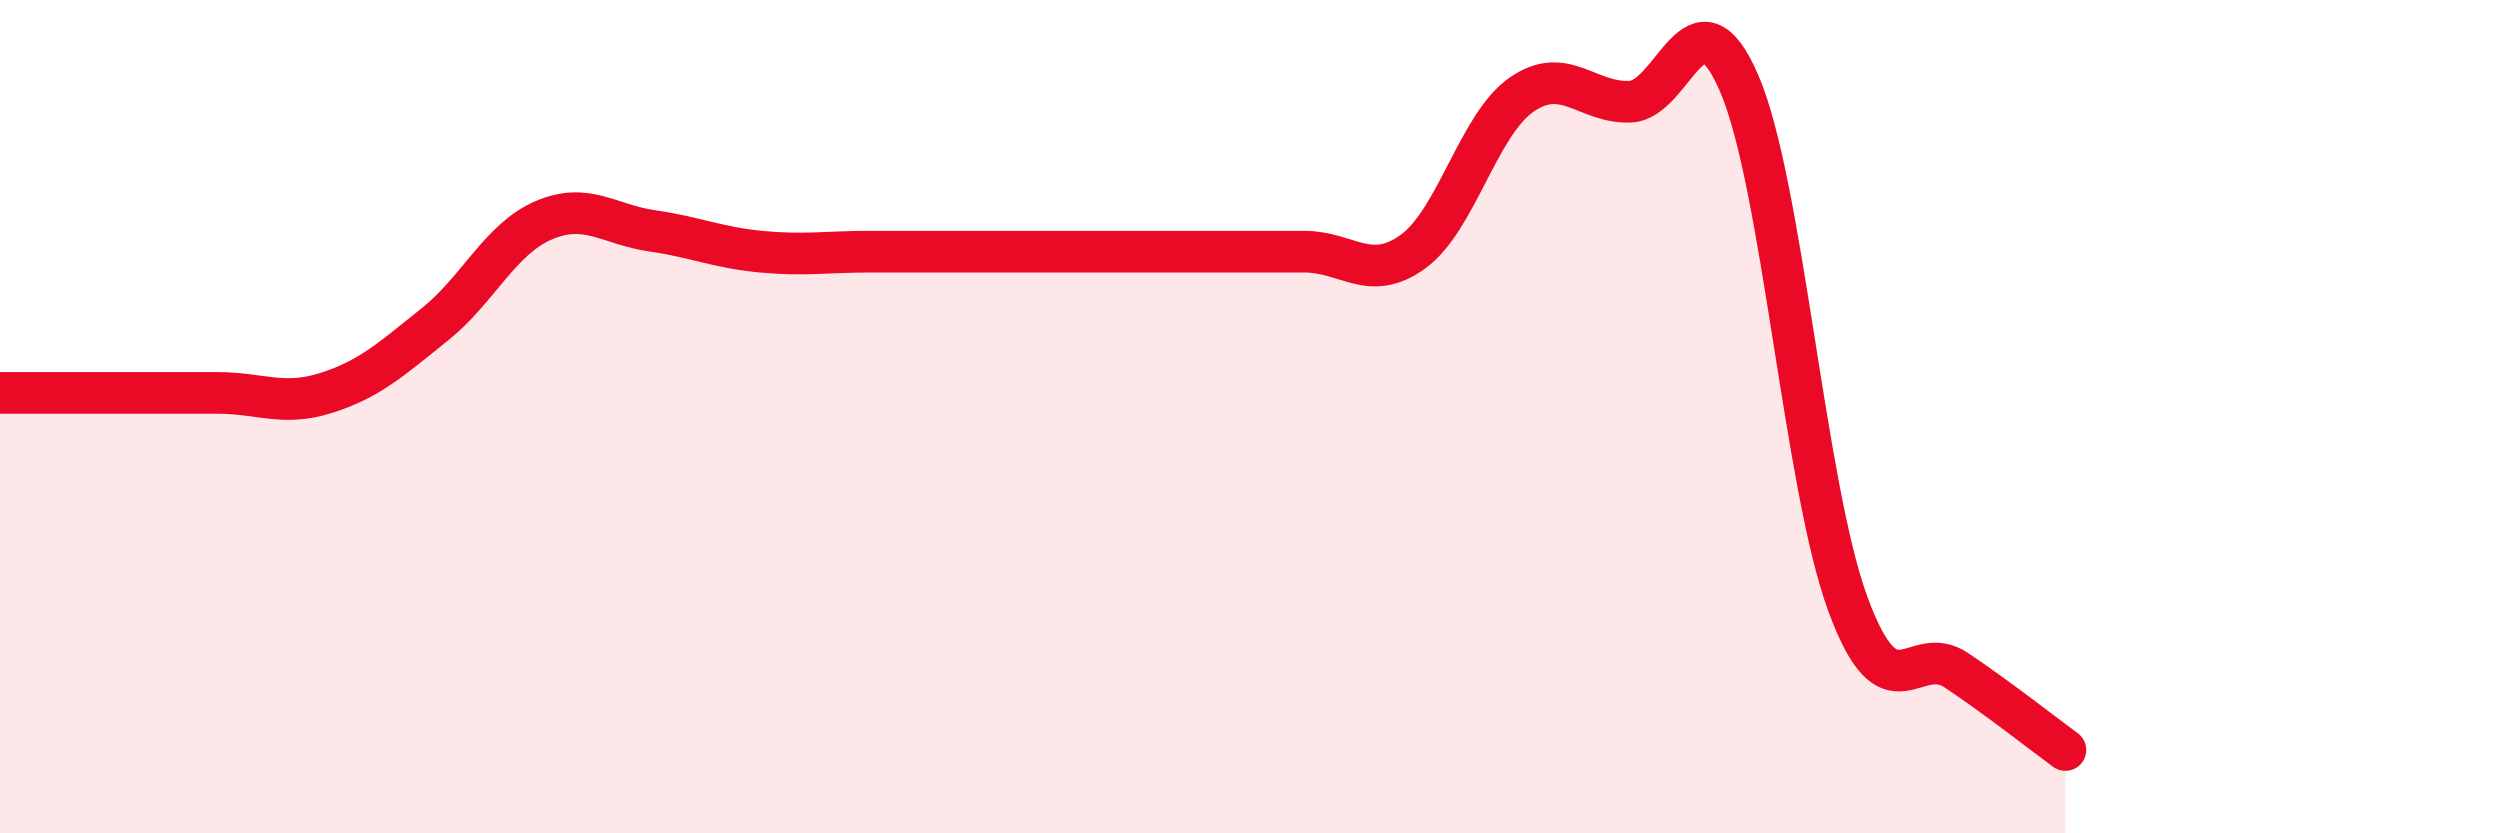 
    <svg width="60" height="20" viewBox="0 0 60 20" xmlns="http://www.w3.org/2000/svg">
      <path
        d="M 0,9.43 C 0.52,9.43 1.57,9.43 2.61,9.43 C 3.65,9.43 4.18,9.43 5.22,9.43 C 6.26,9.43 6.79,9.76 7.83,9.43 C 8.87,9.1 9.39,8.62 10.43,7.79 C 11.47,6.96 12,5.74 13.04,5.29 C 14.08,4.84 14.61,5.39 15.65,5.54 C 16.69,5.69 17.22,5.94 18.26,6.04 C 19.3,6.14 19.83,6.04 20.87,6.04 C 21.91,6.04 22.44,6.04 23.48,6.04 C 24.52,6.04 25.05,6.04 26.09,6.04 C 27.13,6.04 27.66,6.04 28.7,6.04 C 29.74,6.04 30.26,6.04 31.3,6.04 C 32.34,6.04 32.87,6.79 33.91,6.04 C 34.95,5.29 35.48,2.99 36.52,2.27 C 37.56,1.55 38.09,2.49 39.13,2.44 C 40.17,2.39 40.7,-0.41 41.74,2 C 42.78,4.41 43.31,11.68 44.35,14.5 C 45.39,17.32 45.92,15.39 46.96,16.09 C 48,16.79 49.05,17.62 49.57,18L49.57 20L0 20Z"
        fill="#EB0A25"
        opacity="0.1"
        stroke-linecap="round"
        stroke-linejoin="round"
      />
      <path
        d="M 0,9.43 C 0.52,9.43 1.57,9.43 2.61,9.43 C 3.65,9.43 4.18,9.43 5.22,9.43 C 6.26,9.43 6.79,9.76 7.83,9.43 C 8.87,9.1 9.39,8.62 10.43,7.79 C 11.47,6.96 12,5.74 13.04,5.29 C 14.08,4.84 14.61,5.39 15.65,5.54 C 16.69,5.69 17.22,5.94 18.26,6.04 C 19.3,6.14 19.83,6.04 20.87,6.04 C 21.91,6.04 22.44,6.04 23.48,6.04 C 24.52,6.04 25.05,6.04 26.09,6.04 C 27.13,6.04 27.66,6.04 28.7,6.04 C 29.74,6.04 30.26,6.04 31.3,6.04 C 32.34,6.04 32.87,6.79 33.91,6.04 C 34.95,5.29 35.48,2.99 36.52,2.27 C 37.56,1.55 38.09,2.49 39.13,2.44 C 40.17,2.39 40.7,-0.41 41.74,2 C 42.78,4.41 43.31,11.68 44.35,14.5 C 45.39,17.32 45.92,15.39 46.96,16.09 C 48,16.79 49.05,17.62 49.57,18"
        stroke="#EB0A25"
        stroke-width="1"
        fill="none"
        stroke-linecap="round"
        stroke-linejoin="round"
      />
    </svg>
  